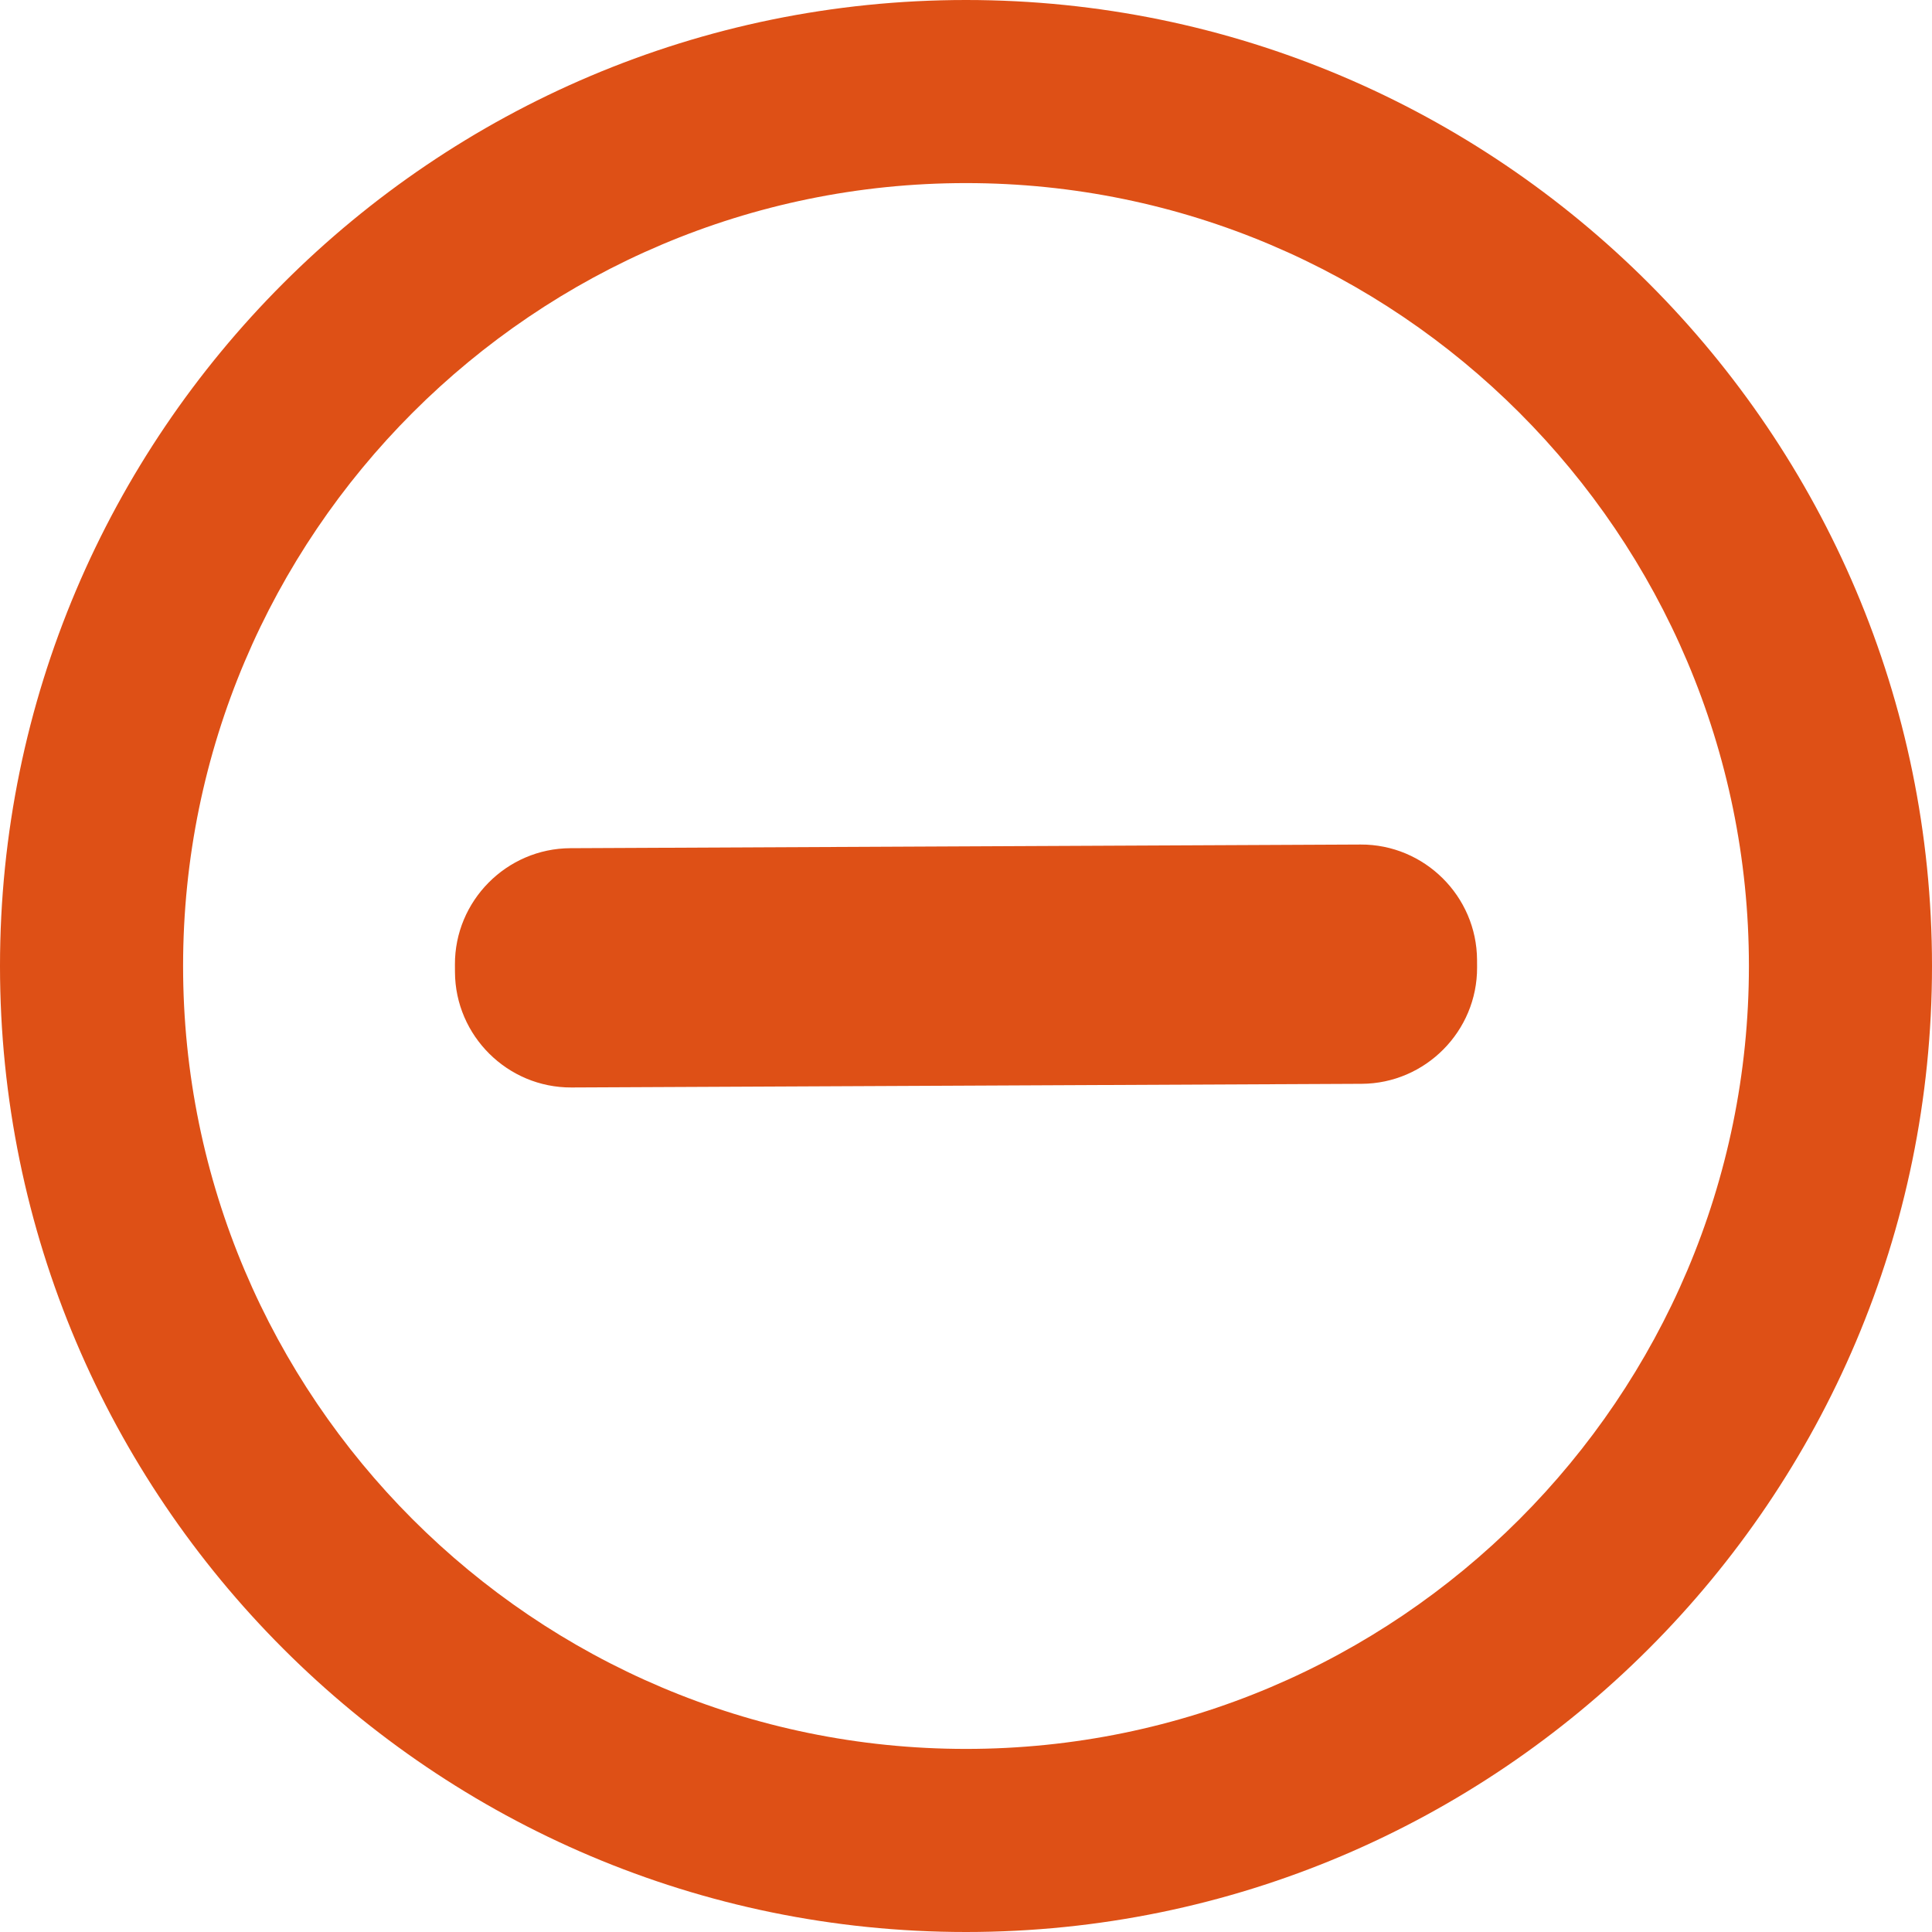 <?xml version="1.0" encoding="UTF-8" standalone="no"?><svg xmlns="http://www.w3.org/2000/svg" xmlns:xlink="http://www.w3.org/1999/xlink" fill="#de5016" height="200" preserveAspectRatio="xMidYMid meet" version="1" viewBox="0.0 0.0 200.0 200.0" width="200" zoomAndPan="magnify"><g id="change1_2"><path d="M100,200C44.86,200,0,155.14,0,100S44.86,0,100,0s100,44.86,100,100S155.14,200,100,200z M100,18.953 c-44.689,0-81.047,36.357-81.047,81.047S55.311,181.047,100,181.047s81.047-36.357,81.047-81.047S144.689,18.953,100,18.953z"/></g><g id="change1_1"><path d="M47.094,99.86l0.004,0.771c0.031,6.6,5.455,11.975,12.055,11.944l81.81-0.379c6.6-0.031,11.975-5.455,11.944-12.055 l-0.004-0.771c-0.031-6.6-5.455-11.975-12.055-11.944l-81.81,0.379C52.438,87.835,47.063,93.26,47.094,99.86z"/></g></svg>